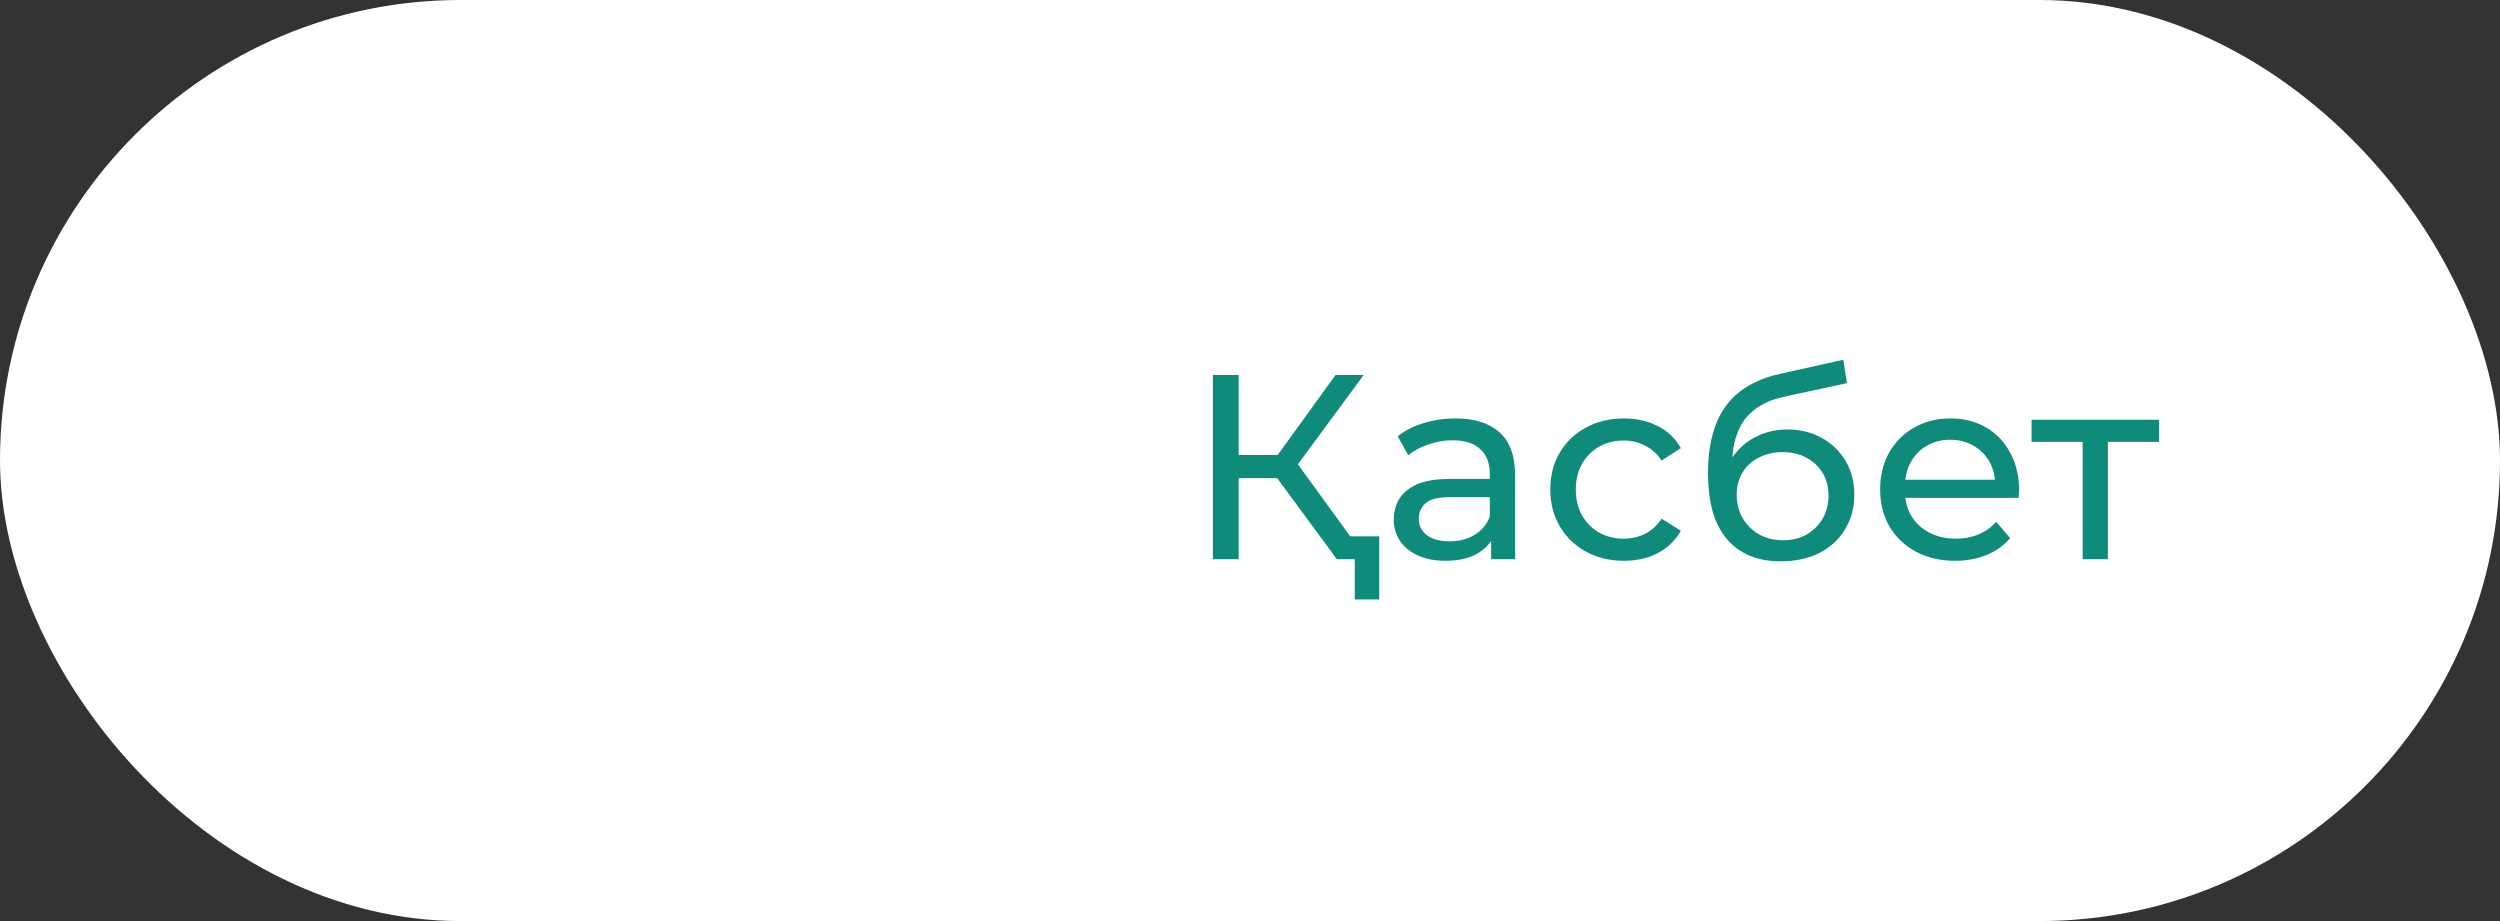 <?xml version="1.0" encoding="UTF-8"?> <svg xmlns="http://www.w3.org/2000/svg" width="152" height="56" viewBox="0 0 152 56" fill="none"><rect x="0" y="0" width="152" height="56" fill="#333333" stroke="none"/><rect width="152" height="56" rx="28" fill="white"></rect><path d="M126.624 34V26.464L127.008 26.864H123.52V25.52H131.264V26.864H127.792L128.16 26.464V34H126.624Z" fill="#0E8B7B"></path><path d="M118.873 34.096C117.966 34.096 117.166 33.91 116.473 33.536C115.79 33.163 115.257 32.651 114.873 32C114.499 31.349 114.313 30.603 114.313 29.76C114.313 28.918 114.494 28.171 114.857 27.52C115.23 26.869 115.737 26.363 116.377 26C117.027 25.627 117.758 25.44 118.569 25.44C119.39 25.44 120.115 25.622 120.745 25.984C121.374 26.347 121.865 26.859 122.217 27.52C122.579 28.171 122.761 28.933 122.761 29.808C122.761 29.872 122.755 29.947 122.745 30.032C122.745 30.117 122.739 30.198 122.729 30.272H115.513V29.168H121.929L121.305 29.552C121.315 29.008 121.203 28.523 120.969 28.096C120.734 27.669 120.409 27.339 119.993 27.104C119.587 26.859 119.113 26.736 118.569 26.736C118.035 26.736 117.561 26.859 117.145 27.104C116.729 27.339 116.403 27.675 116.169 28.112C115.934 28.539 115.817 29.029 115.817 29.584V29.84C115.817 30.405 115.945 30.912 116.201 31.36C116.467 31.797 116.835 32.139 117.305 32.384C117.774 32.63 118.313 32.752 118.921 32.752C119.422 32.752 119.875 32.667 120.281 32.496C120.697 32.325 121.059 32.069 121.369 31.728L122.217 32.72C121.833 33.168 121.353 33.51 120.777 33.744C120.211 33.979 119.577 34.096 118.873 34.096Z" fill="#0E8B7B"></path><path d="M108.263 34.128C107.559 34.128 106.935 34.016 106.391 33.792C105.858 33.568 105.399 33.237 105.015 32.8C104.631 32.352 104.338 31.792 104.135 31.12C103.943 30.437 103.847 29.637 103.847 28.72C103.847 27.995 103.911 27.344 104.039 26.768C104.167 26.192 104.348 25.68 104.583 25.232C104.828 24.784 105.127 24.395 105.479 24.064C105.842 23.733 106.247 23.461 106.695 23.248C107.154 23.024 107.655 22.853 108.199 22.736L112.071 21.872L112.295 23.296L108.727 24.064C108.514 24.107 108.258 24.171 107.959 24.256C107.66 24.341 107.356 24.475 107.047 24.656C106.738 24.827 106.45 25.067 106.183 25.376C105.916 25.685 105.703 26.091 105.543 26.592C105.383 27.083 105.303 27.691 105.303 28.416C105.303 28.619 105.308 28.773 105.319 28.88C105.33 28.987 105.34 29.093 105.351 29.2C105.372 29.307 105.388 29.467 105.399 29.68L104.759 29.024C104.93 28.437 105.202 27.925 105.575 27.488C105.948 27.051 106.396 26.715 106.919 26.48C107.452 26.235 108.034 26.112 108.663 26.112C109.452 26.112 110.151 26.283 110.759 26.624C111.378 26.965 111.863 27.435 112.215 28.032C112.567 28.629 112.743 29.312 112.743 30.08C112.743 30.859 112.556 31.557 112.183 32.176C111.82 32.784 111.303 33.264 110.631 33.616C109.959 33.957 109.17 34.128 108.263 34.128ZM108.407 32.848C108.951 32.848 109.431 32.731 109.847 32.496C110.263 32.251 110.588 31.925 110.823 31.52C111.058 31.104 111.175 30.64 111.175 30.128C111.175 29.616 111.058 29.163 110.823 28.768C110.588 28.373 110.263 28.064 109.847 27.84C109.431 27.605 108.94 27.488 108.375 27.488C107.842 27.488 107.362 27.6 106.935 27.824C106.508 28.037 106.178 28.341 105.943 28.736C105.708 29.12 105.591 29.568 105.591 30.08C105.591 30.592 105.708 31.061 105.943 31.488C106.188 31.904 106.519 32.235 106.935 32.48C107.362 32.725 107.852 32.848 108.407 32.848Z" fill="#0E8B7B"></path><path d="M98.738 34.096C97.874 34.096 97.101 33.91 96.418 33.536C95.746 33.163 95.218 32.651 94.834 32C94.45 31.349 94.258 30.603 94.258 29.76C94.258 28.918 94.45 28.171 94.834 27.52C95.218 26.869 95.746 26.363 96.418 26C97.101 25.627 97.874 25.44 98.738 25.44C99.506 25.44 100.189 25.595 100.786 25.904C101.394 26.203 101.864 26.651 102.194 27.248L101.026 28C100.749 27.584 100.408 27.28 100.002 27.088C99.608 26.886 99.181 26.784 98.722 26.784C98.168 26.784 97.672 26.907 97.234 27.152C96.797 27.398 96.45 27.744 96.194 28.192C95.938 28.63 95.81 29.152 95.81 29.76C95.81 30.368 95.938 30.896 96.194 31.344C96.45 31.792 96.797 32.139 97.234 32.384C97.672 32.63 98.168 32.752 98.722 32.752C99.181 32.752 99.608 32.656 100.002 32.464C100.408 32.261 100.749 31.952 101.026 31.536L102.194 32.272C101.864 32.859 101.394 33.312 100.786 33.632C100.189 33.941 99.506 34.096 98.738 34.096Z" fill="#0E8B7B"></path><path d="M90.66 34V32.208L90.581 31.872V28.816C90.581 28.166 90.388 27.664 90.004 27.312C89.631 26.95 89.066 26.768 88.308 26.768C87.807 26.768 87.317 26.854 86.837 27.024C86.356 27.184 85.951 27.403 85.621 27.68L84.981 26.528C85.418 26.176 85.941 25.91 86.549 25.728C87.167 25.536 87.812 25.44 88.484 25.44C89.647 25.44 90.543 25.723 91.172 26.288C91.802 26.854 92.117 27.718 92.117 28.88V34H90.66ZM87.876 34.096C87.247 34.096 86.692 33.989 86.213 33.776C85.743 33.563 85.38 33.27 85.124 32.896C84.868 32.512 84.74 32.08 84.74 31.6C84.74 31.142 84.847 30.726 85.061 30.352C85.284 29.979 85.642 29.68 86.132 29.456C86.634 29.232 87.306 29.12 88.148 29.12H90.837V30.224H88.213C87.445 30.224 86.927 30.352 86.66 30.608C86.394 30.864 86.26 31.174 86.26 31.536C86.26 31.952 86.426 32.288 86.757 32.544C87.087 32.789 87.546 32.912 88.132 32.912C88.709 32.912 89.21 32.784 89.636 32.528C90.074 32.272 90.388 31.899 90.581 31.408L90.885 32.464C90.682 32.965 90.325 33.365 89.812 33.664C89.3 33.952 88.655 34.096 87.876 34.096Z" fill="#0E8B7B"></path><path d="M81.28 34L77.216 28.48L78.512 27.68L83.104 34H81.28ZM73.744 34V22.8H75.312V34H73.744ZM74.832 29.072V27.664H78.464V29.072H74.832ZM78.656 28.576L77.184 28.352L81.2 22.8H82.912L78.656 28.576ZM82.368 36.448V33.584L82.768 34H81.28V32.608H83.856V36.448H82.368Z" fill="#0E8B7B"></path></svg> 